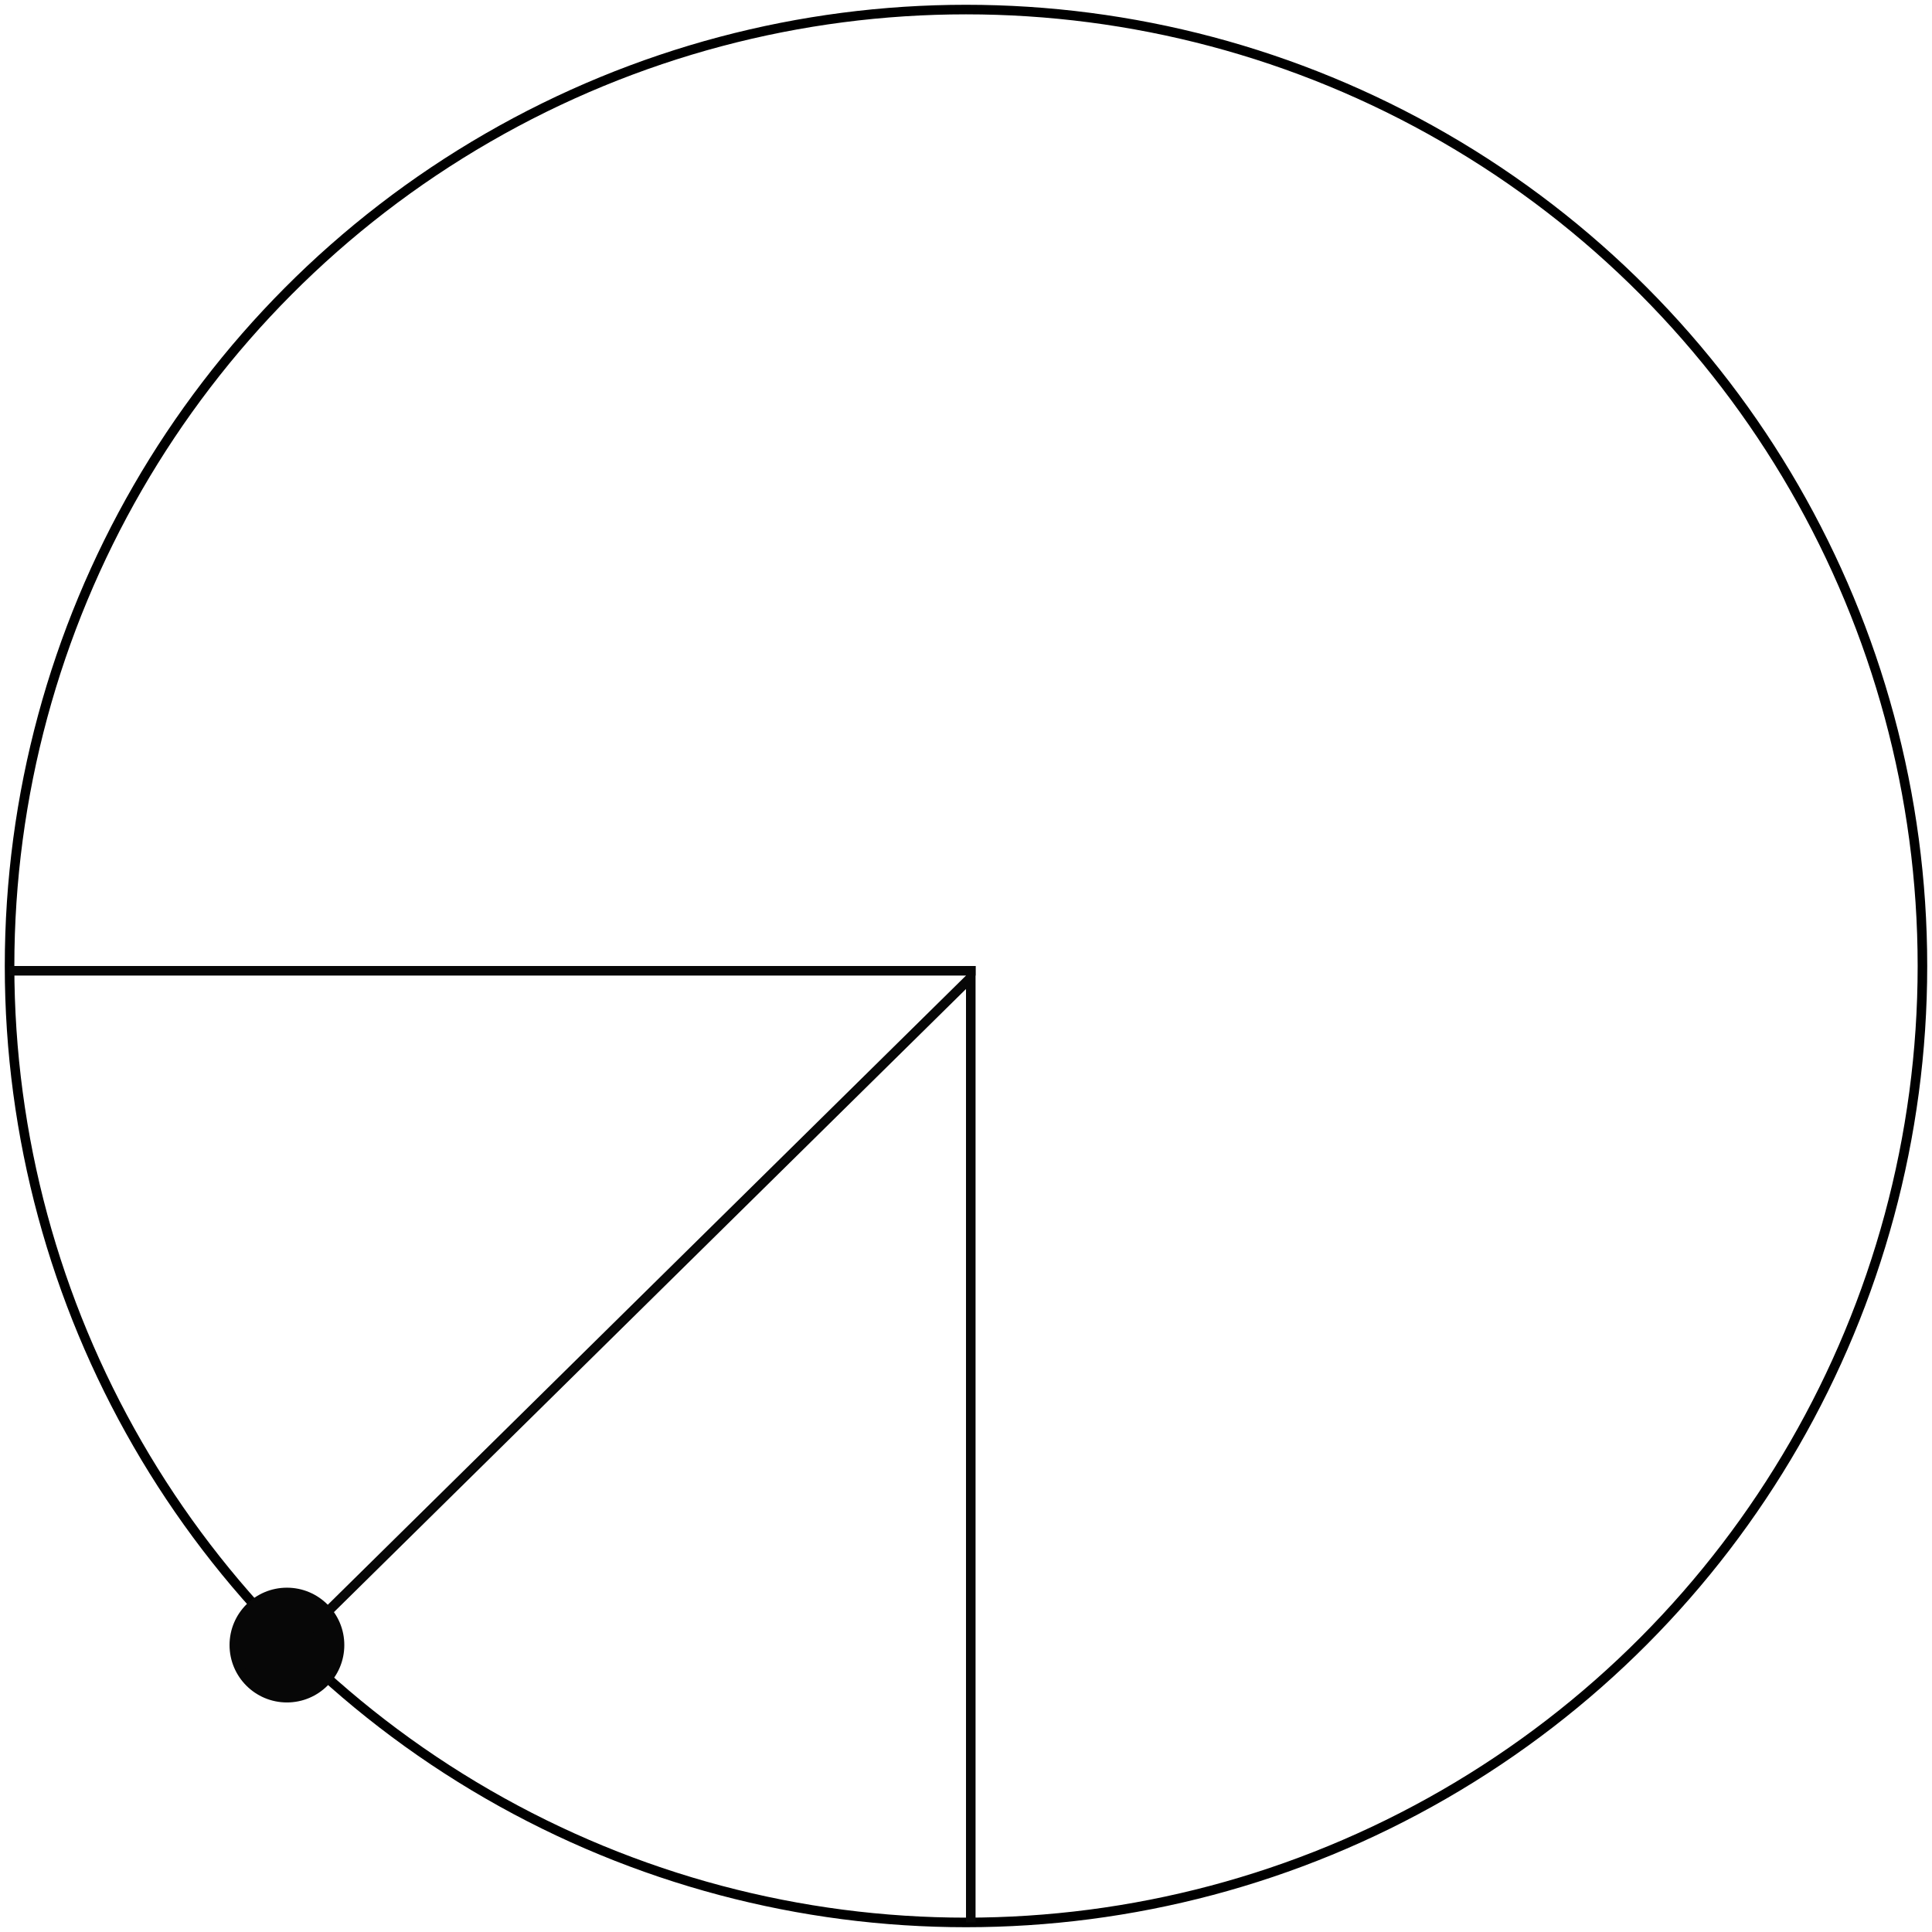 <?xml version="1.0" encoding="UTF-8"?> <svg xmlns="http://www.w3.org/2000/svg" width="202" height="202" viewBox="0 0 202 202" fill="none"><circle cx="101" cy="101" r="100" stroke="black"></circle><circle cx="30" cy="172" r="5.499" fill="#070707" stroke="#070707" stroke-width="1.002"></circle><line x1="101.5" y1="101" x2="101.5" y2="201" stroke="#070707"></line><line x1="102" y1="101.5" x2="1" y2="101.5" stroke="#070707"></line><line x1="101.351" y1="102.356" x2="30.638" y2="172.07" stroke="#070707"></line></svg> 